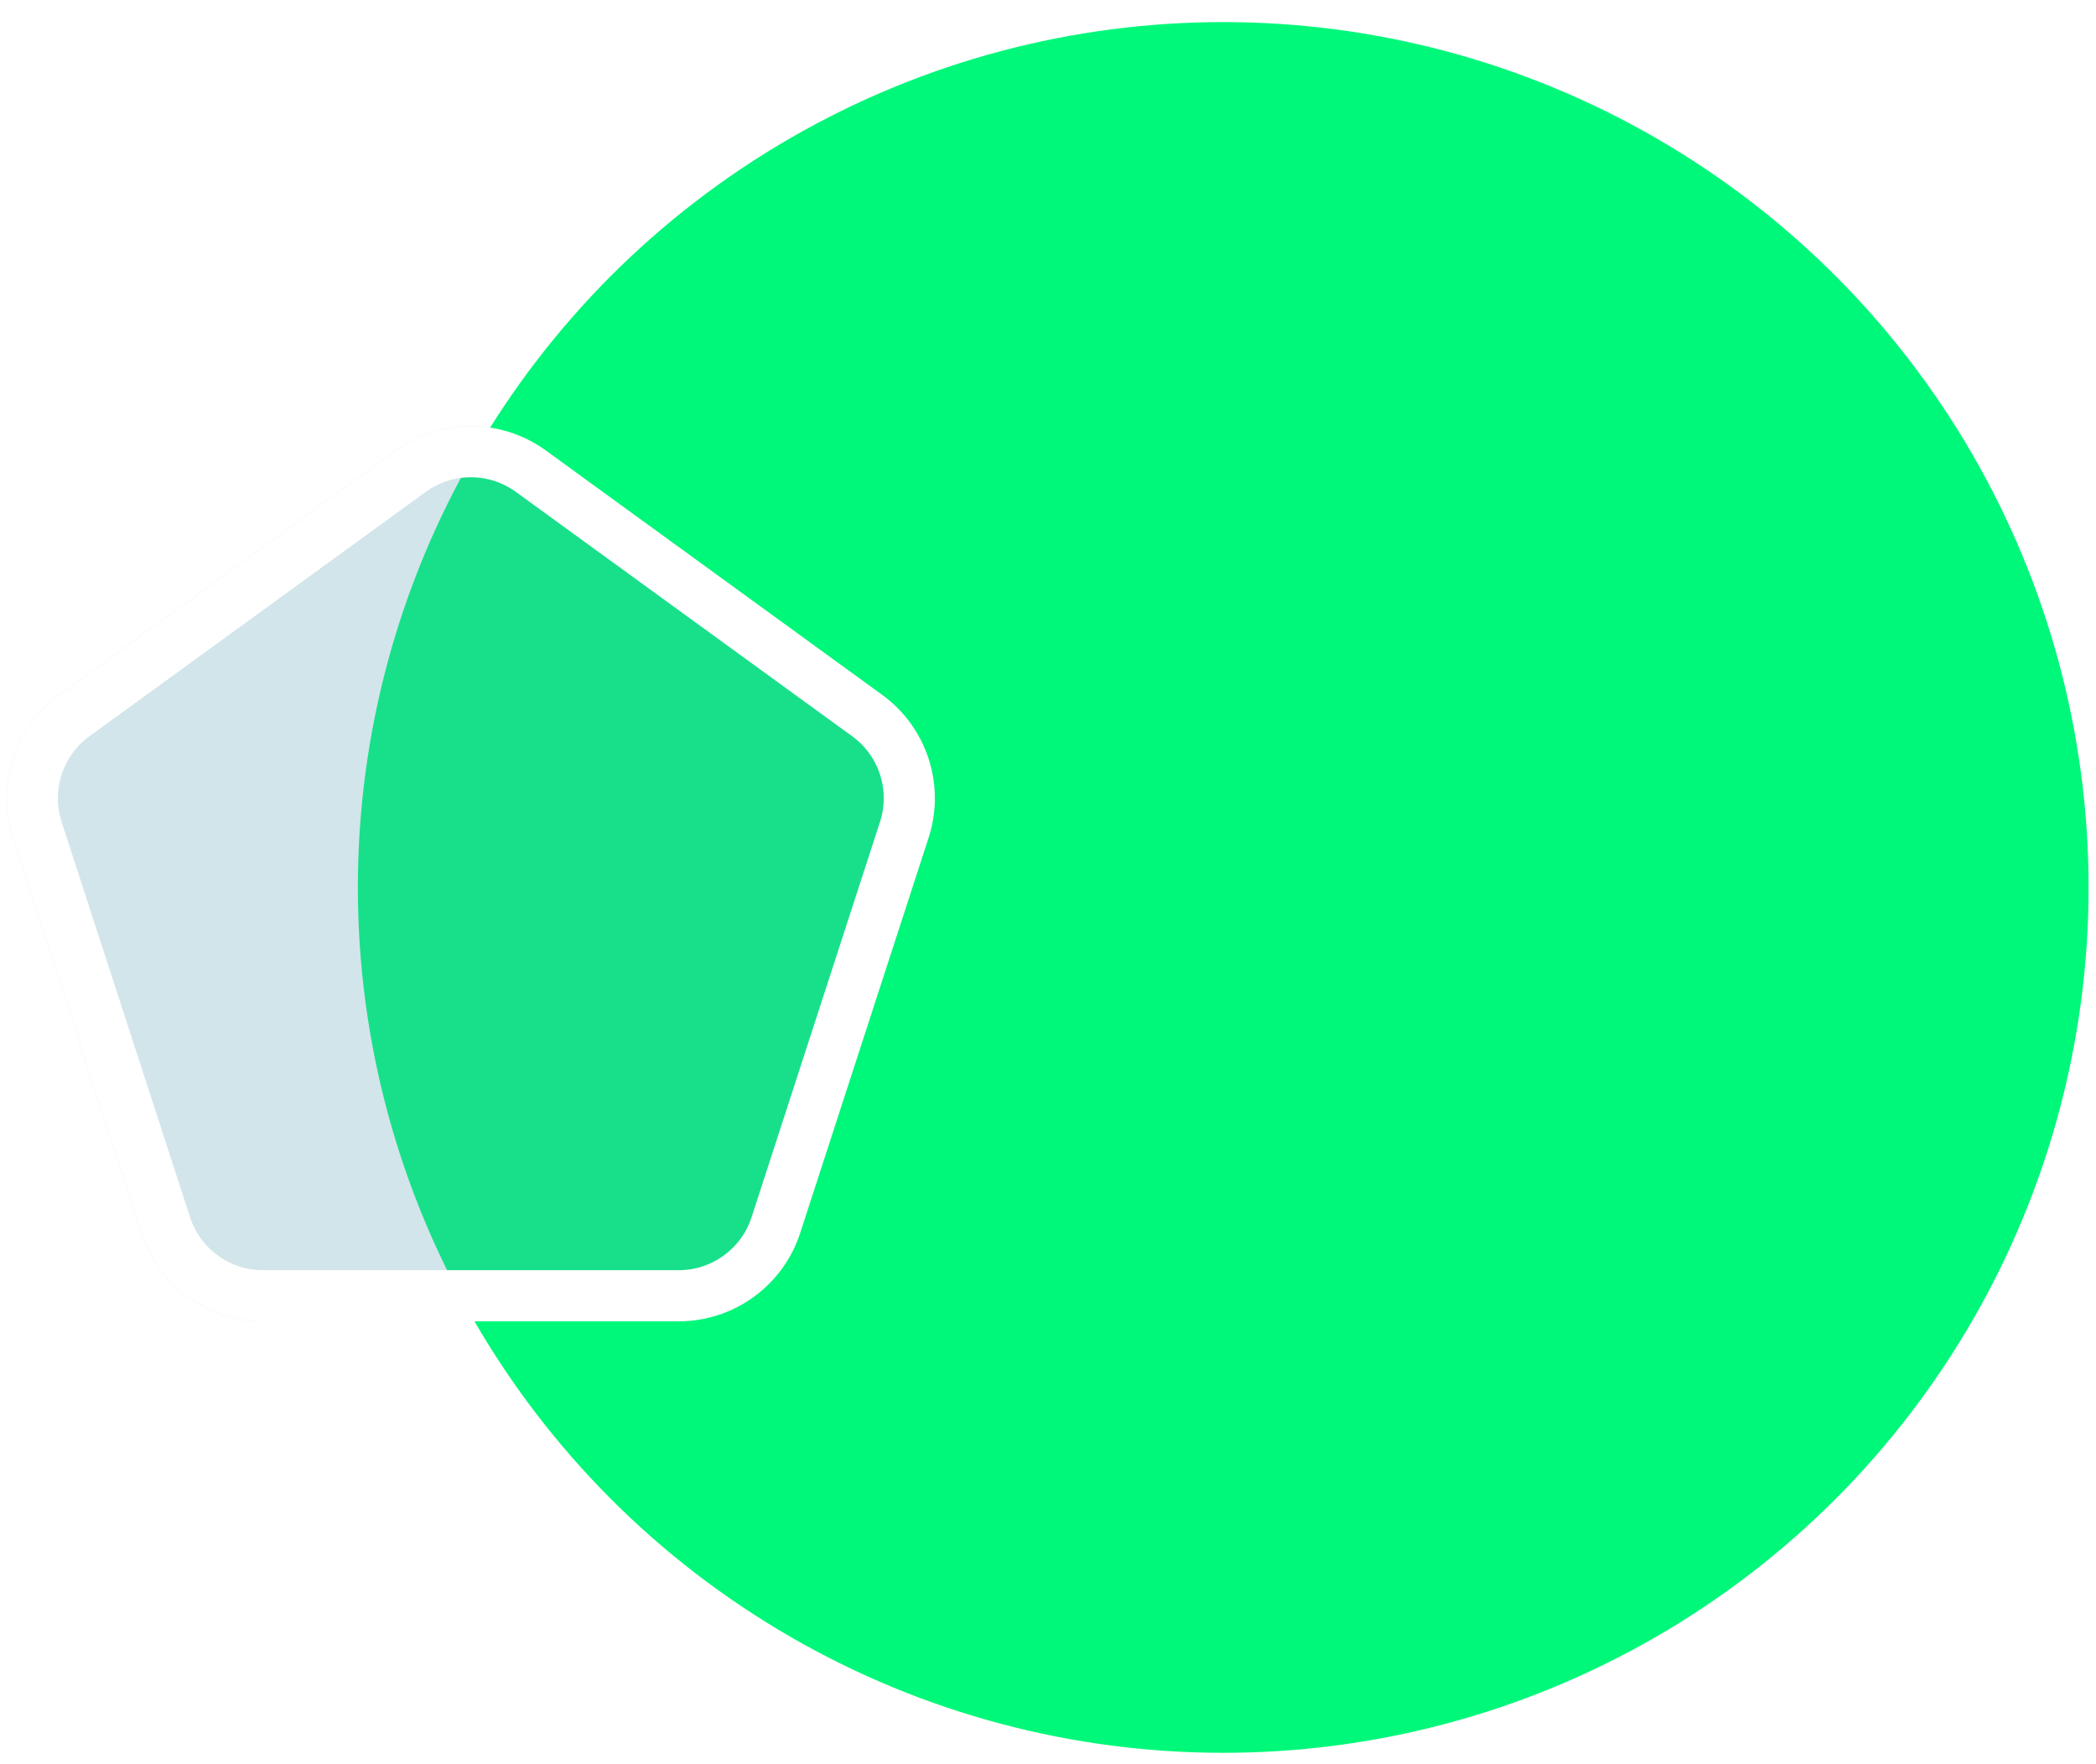 <svg width="82" height="69" viewBox="0 0 82 69" fill="none" xmlns="http://www.w3.org/2000/svg">
<circle cx="47.855" cy="34.719" r="33.855" fill="#00F87A"/>
<g filter="url(#filter0_b_49_3990)">
<path d="M15.48 17.626C17.233 16.353 19.606 16.353 21.358 17.626L34.513 27.183C36.266 28.457 36.999 30.714 36.329 32.774L31.305 48.238C30.635 50.298 28.715 51.693 26.549 51.693H10.289C8.123 51.693 6.203 50.298 5.534 48.238L0.509 32.774C-0.161 30.714 0.573 28.457 2.325 27.183L15.48 17.626Z" fill="#59A1B8" fill-opacity="0.27"/>
<path d="M20.77 18.435L33.925 27.993C35.327 29.011 35.914 30.817 35.378 32.465L30.354 47.929C29.818 49.578 28.282 50.693 26.549 50.693H10.289C8.556 50.693 7.02 49.578 6.485 47.929L1.46 32.465C0.924 30.817 1.511 29.011 2.913 27.993L16.068 18.435C17.47 17.416 19.368 17.416 20.77 18.435Z" stroke="white" stroke-width="2"/>
</g>
<defs>
<filter id="filter0_b_49_3990" x="-5.736" y="10.671" width="48.311" height="47.022" filterUnits="userSpaceOnUse" color-interpolation-filters="sRGB">
<feFlood flood-opacity="0" result="BackgroundImageFix"/>
<feGaussianBlur in="BackgroundImageFix" stdDeviation="3"/>
<feComposite in2="SourceAlpha" operator="in" result="effect1_backgroundBlur_49_3990"/>
<feBlend mode="normal" in="SourceGraphic" in2="effect1_backgroundBlur_49_3990" result="shape"/>
</filter>
</defs>
</svg>
